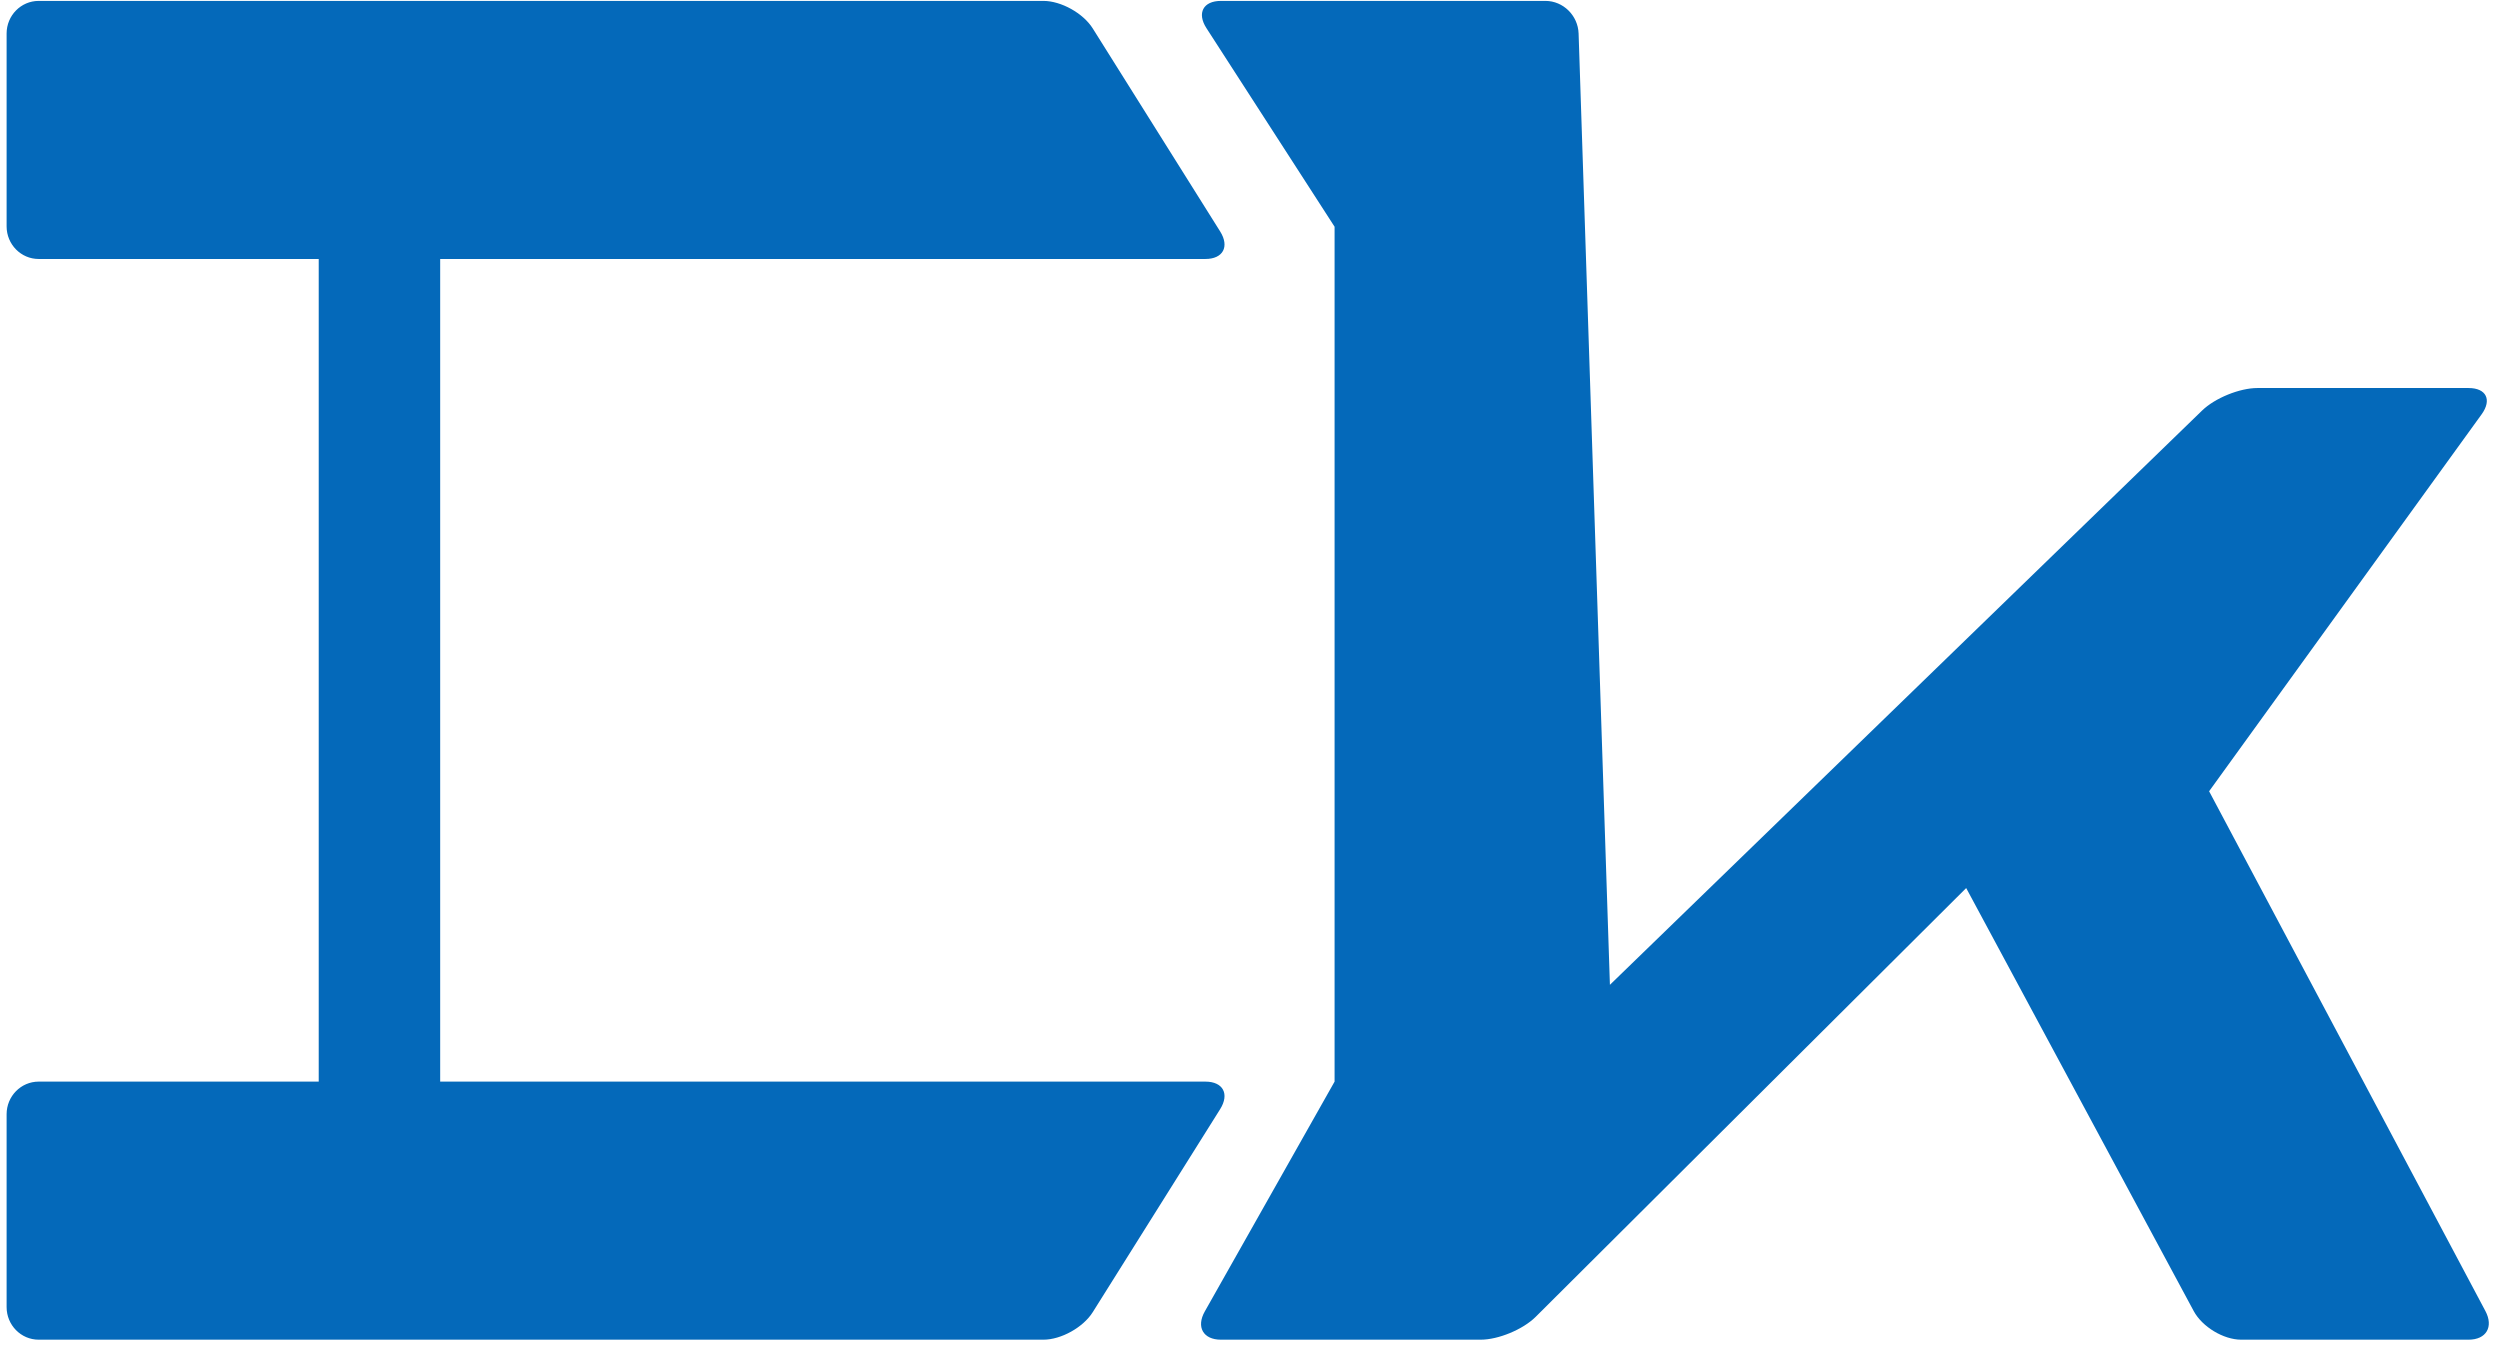 <?xml version="1.0" encoding="UTF-8" standalone="no"?>
<!DOCTYPE svg PUBLIC "-//W3C//DTD SVG 1.1//EN" "http://www.w3.org/Graphics/SVG/1.1/DTD/svg11.dtd">
<svg width="100%" height="100%" viewBox="0 0 53 29" version="1.1" xmlns="http://www.w3.org/2000/svg" xmlns:xlink="http://www.w3.org/1999/xlink" xml:space="preserve" xmlns:serif="http://www.serif.com/" style="fill-rule:evenodd;clip-rule:evenodd;stroke-linejoin:round;stroke-miterlimit:2;">
    <g transform="matrix(1,0,0,1,-243.816,-113.763)">
        <g transform="matrix(1,0,0,1,-1.386,-331.561)">
            <g transform="matrix(0.515,0,0,0.524,35.493,397.401)">
                <g transform="matrix(1,0,0,1,175.053,8.299)">
                    <path d="M281.812,84.296L287.087,92.33L287.087,126.917L281.745,136.214C281.382,136.845 281.679,137.358 282.407,137.358L293.102,137.358C293.83,137.358 294.843,136.944 295.364,136.435L313.087,119.086L322.454,136.201C322.804,136.839 323.679,137.358 324.407,137.358L333.768,137.358C334.496,137.358 334.806,136.838 334.46,136.198L323.087,115.17L334.306,99.918C334.737,99.332 334.496,98.856 333.768,98.856L325.073,98.856C324.345,98.856 323.326,99.263 322.799,99.766L298.421,123.001L297.132,84.512C297.107,83.784 296.496,83.194 295.768,83.194L282.407,83.194C281.679,83.194 281.412,83.688 281.812,84.296Z" style="fill:rgb(4,105,186);fill-rule:nonzero;"/>
                </g>
                <g transform="matrix(1,0,0,1,175.053,8.299)">
                    <rect x="245.269" y="85.026" width="5" height="50.5" style="fill:rgb(4,105,186);"/>
                </g>
                <g transform="matrix(1,0,0,1,175.053,8.299)">
                    <path d="M233.74,93.635L281.768,93.635C282.496,93.635 282.769,93.137 282.378,92.523L277.131,84.306C276.739,83.692 275.83,83.194 275.102,83.194L233.74,83.194C233.012,83.194 232.421,83.785 232.421,84.513L232.421,92.316C232.421,93.044 233.012,93.635 233.74,93.635Z" style="fill:rgb(4,105,186);fill-rule:nonzero;"/>
                </g>
                <g transform="matrix(1,0,0,1,175.053,8.299)">
                    <path d="M233.74,126.917L281.768,126.917C282.496,126.917 282.769,127.415 282.378,128.029L277.131,136.246C276.739,136.86 275.83,137.358 275.102,137.358L233.74,137.358C233.012,137.358 232.421,136.767 232.421,136.039L232.421,128.236C232.421,127.508 233.012,126.917 233.74,126.917Z" style="fill:rgb(4,105,186);fill-rule:nonzero;"/>
                </g>
            </g>
        </g>
    </g>
</svg>
